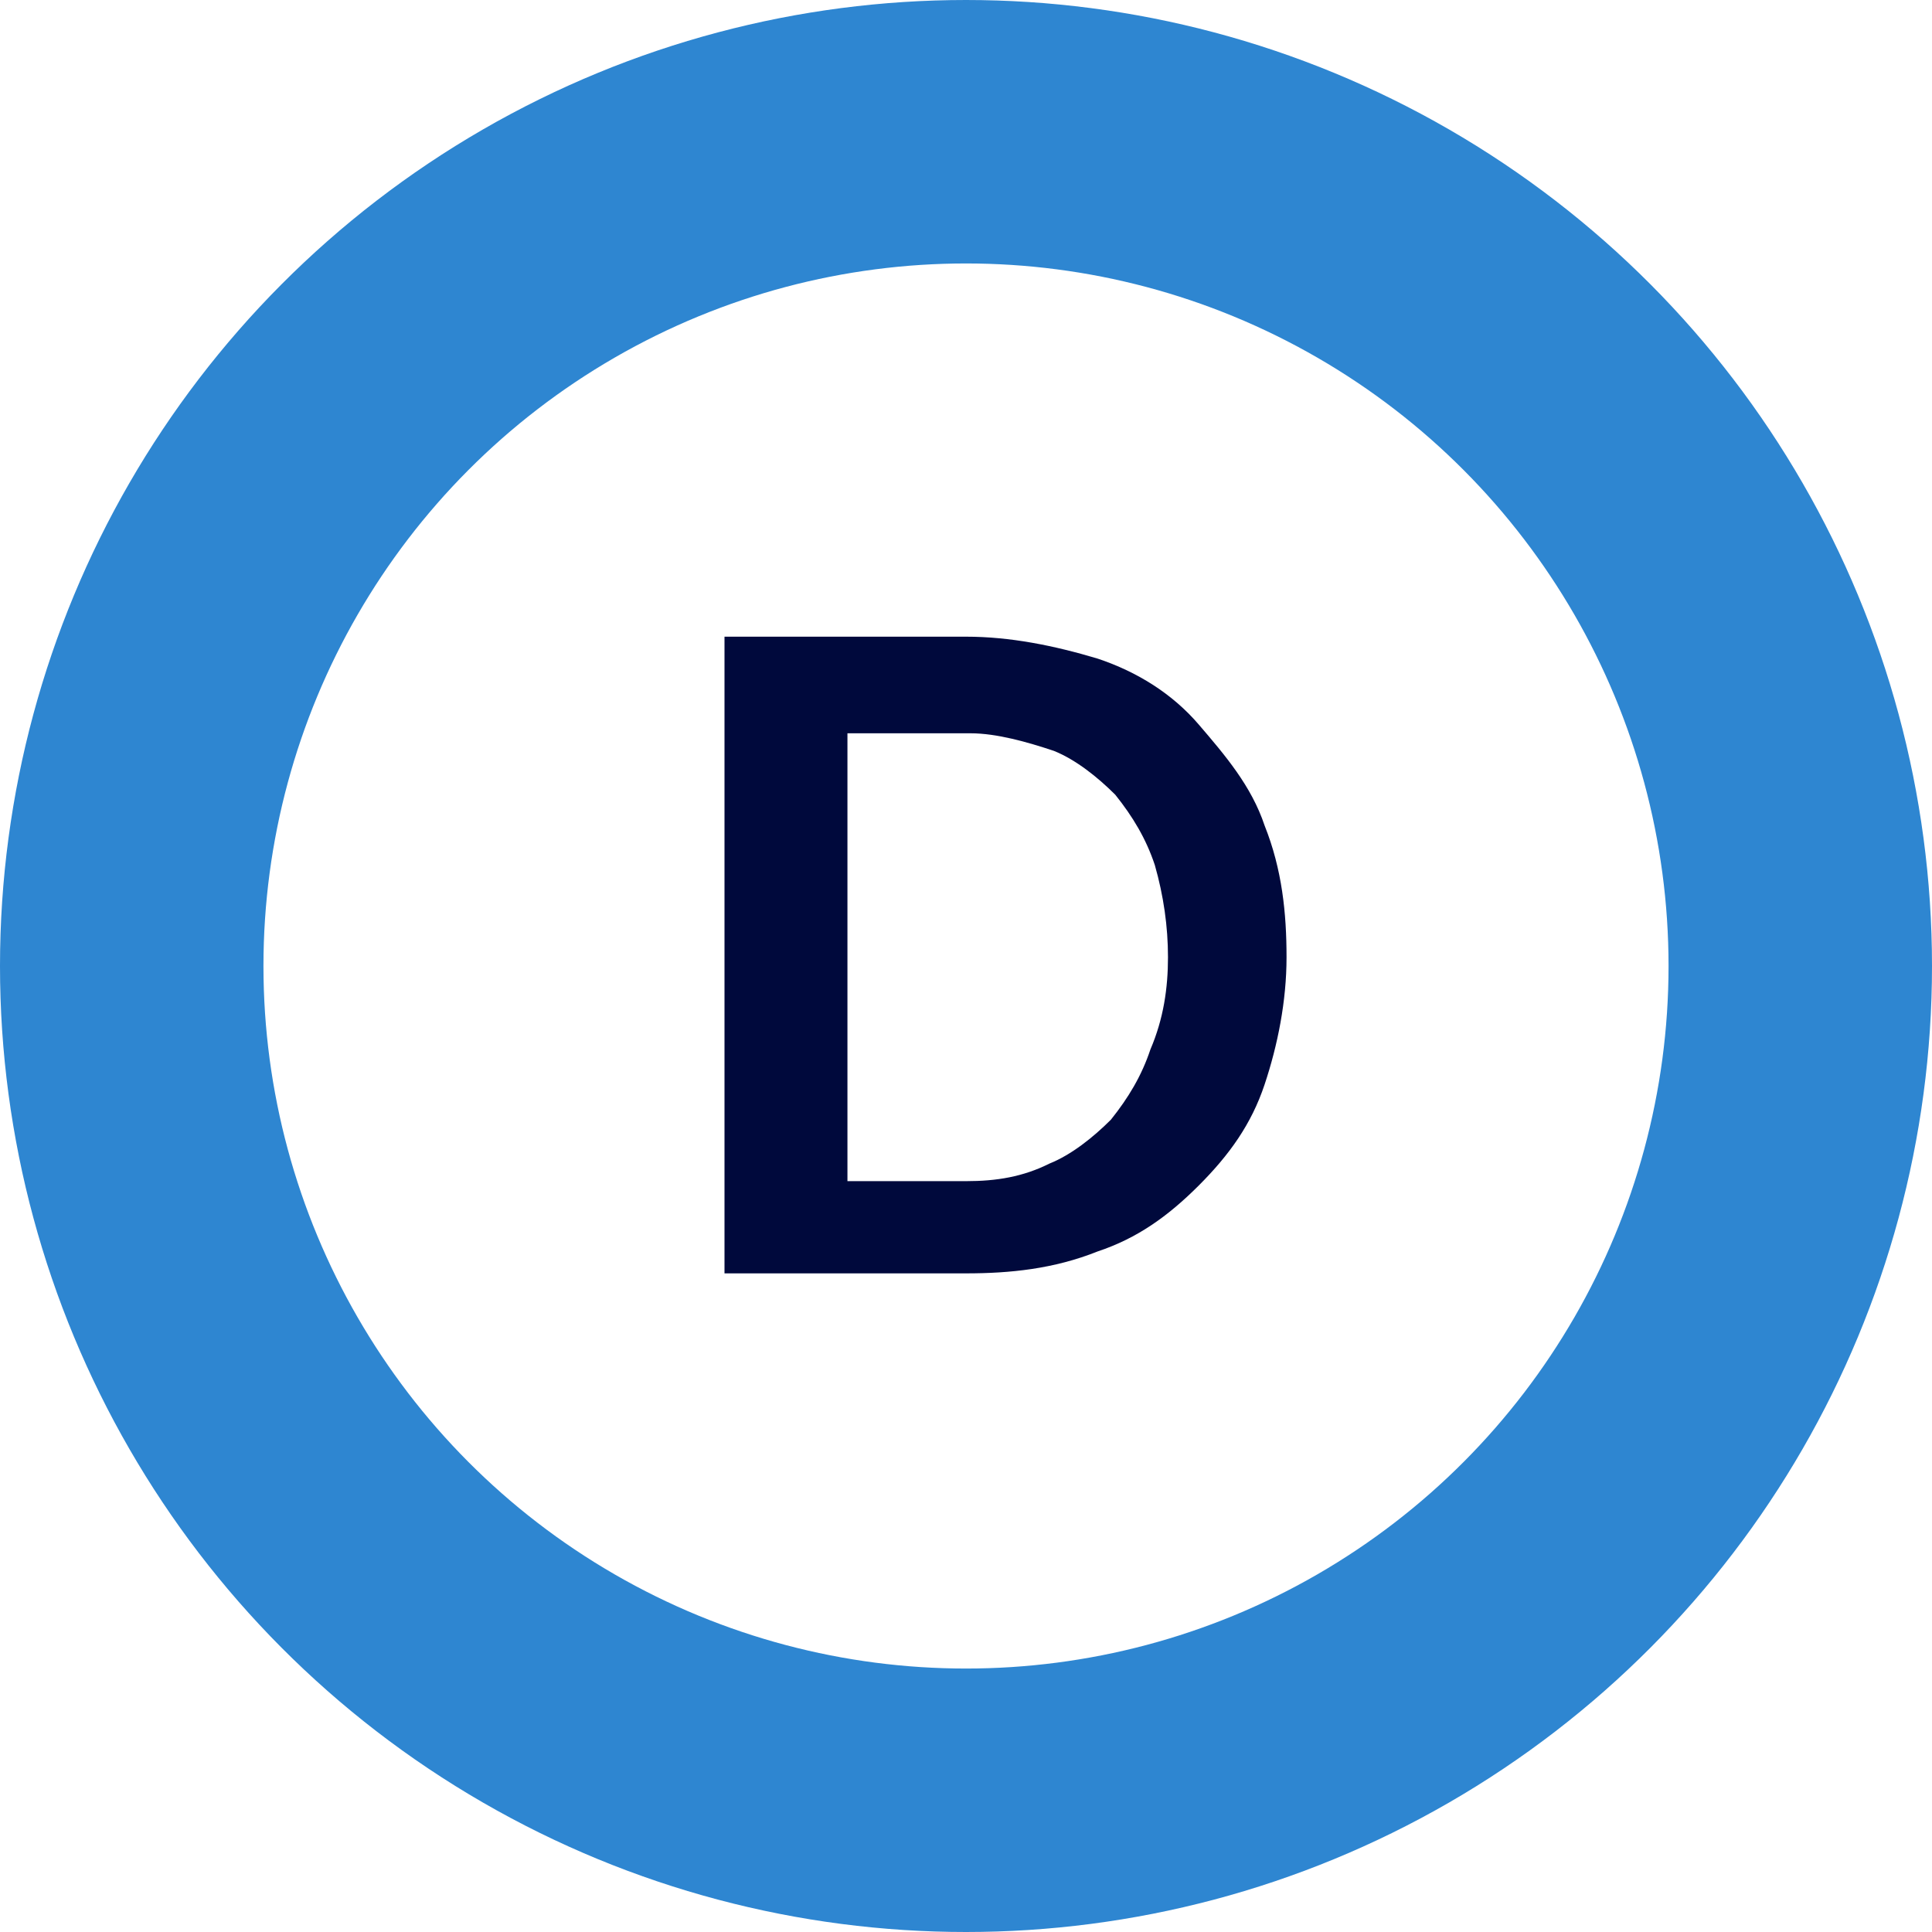 <?xml version="1.0" encoding="utf-8"?>
<!-- Generator: Adobe Illustrator 23.0.6, SVG Export Plug-In . SVG Version: 6.00 Build 0)  -->
<svg version="1.1" id="グループ_1435" xmlns="http://www.w3.org/2000/svg" xmlns:xlink="http://www.w3.org/1999/xlink" x="0px"
	 y="0px" viewBox="0 0 44 44" style="enable-background:new 0 0 44 44;" xml:space="preserve">
<style type="text/css">
	.st0{fill:none;}
	.st1{fill:none;stroke:#2E86D1;stroke-width:6;}
	.st2{fill:#00093C;}
</style>
<g id="楕円形_9">
	<circle class="st0" cx="22" cy="22" r="22"/>
	<circle class="st1" cx="22" cy="22" r="19"/>
</g>
<path id="パス_2559" class="st2" d="M29.3,21.8c0,1-0.2,2-0.5,2.9c-0.3,0.9-0.8,1.6-1.5,2.3c-0.7,0.7-1.4,1.2-2.3,1.5
	c-1,0.4-2,0.5-3,0.5h-5.5V14.5H22c1,0,2,0.2,3,0.5c0.9,0.3,1.7,0.8,2.3,1.5c0.6,0.7,1.2,1.4,1.5,2.3C29.2,19.8,29.3,20.8,29.3,21.8z
	 M26.6,21.8c0-0.7-0.1-1.4-0.3-2.1c-0.2-0.6-0.5-1.1-0.9-1.6c-0.4-0.4-0.9-0.8-1.4-1c-0.6-0.2-1.3-0.4-1.9-0.4h-2.8v10.2H22
	c0.7,0,1.3-0.1,1.9-0.4c0.5-0.2,1-0.6,1.4-1c0.4-0.5,0.7-1,0.9-1.6C26.5,23.2,26.6,22.5,26.6,21.8z"/>
</svg>
